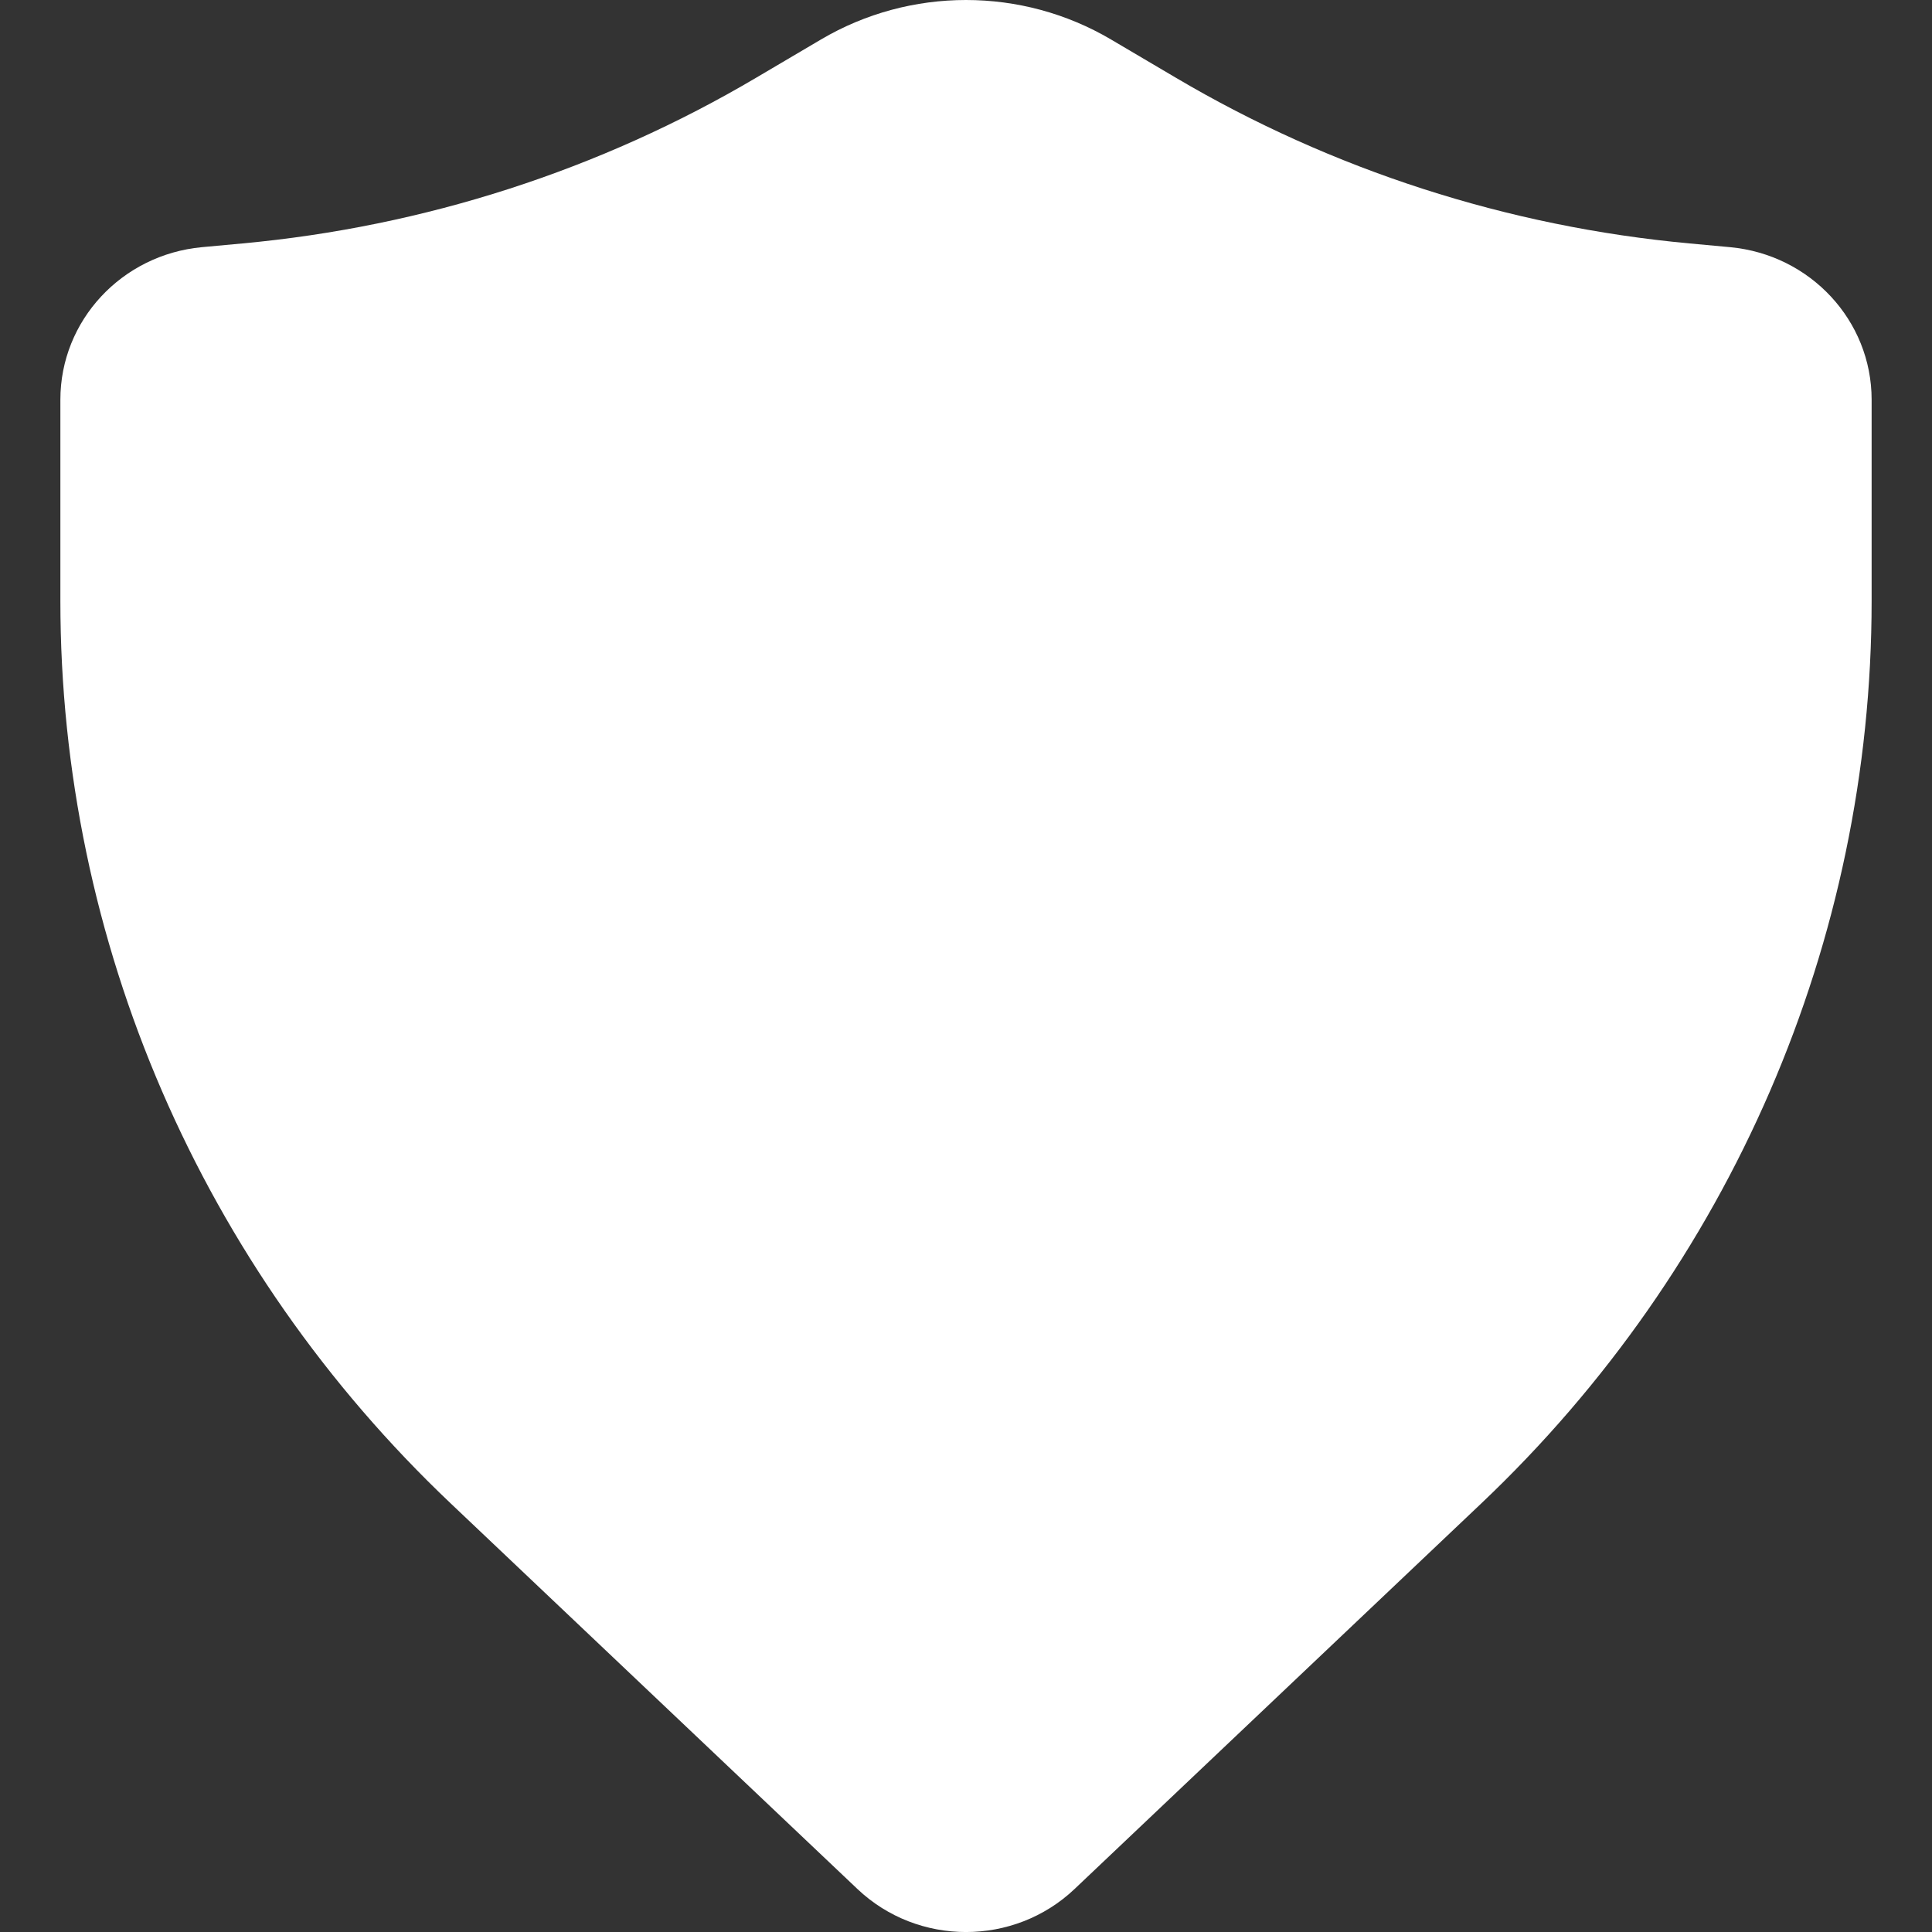 <svg xmlns="http://www.w3.org/2000/svg" fill="none" viewBox="0 0 16 16" height="16" width="16">
<rect x="0" y="0" width="16" height="16" fill="#333333" stroke="none"/>
<path fill="white" d="M9.201 0.327C8.462 -0.109 7.538 -0.109 6.799 0.327L6.265 0.642C4.969 1.408 3.514 1.877 2.008 2.016L1.672 2.047C1.008 2.109 0.5 2.655 0.5 3.31V4.977C0.5 7.795 1.667 10.493 3.734 12.452L7.101 15.644C7.602 16.119 8.398 16.119 8.899 15.644L12.266 12.452C14.333 10.493 15.5 7.795 15.5 4.977V3.31C15.5 2.655 14.992 2.109 14.328 2.047L13.992 2.016C12.486 1.877 11.031 1.408 9.735 0.642L9.201 0.327Z"></path>
</svg>
